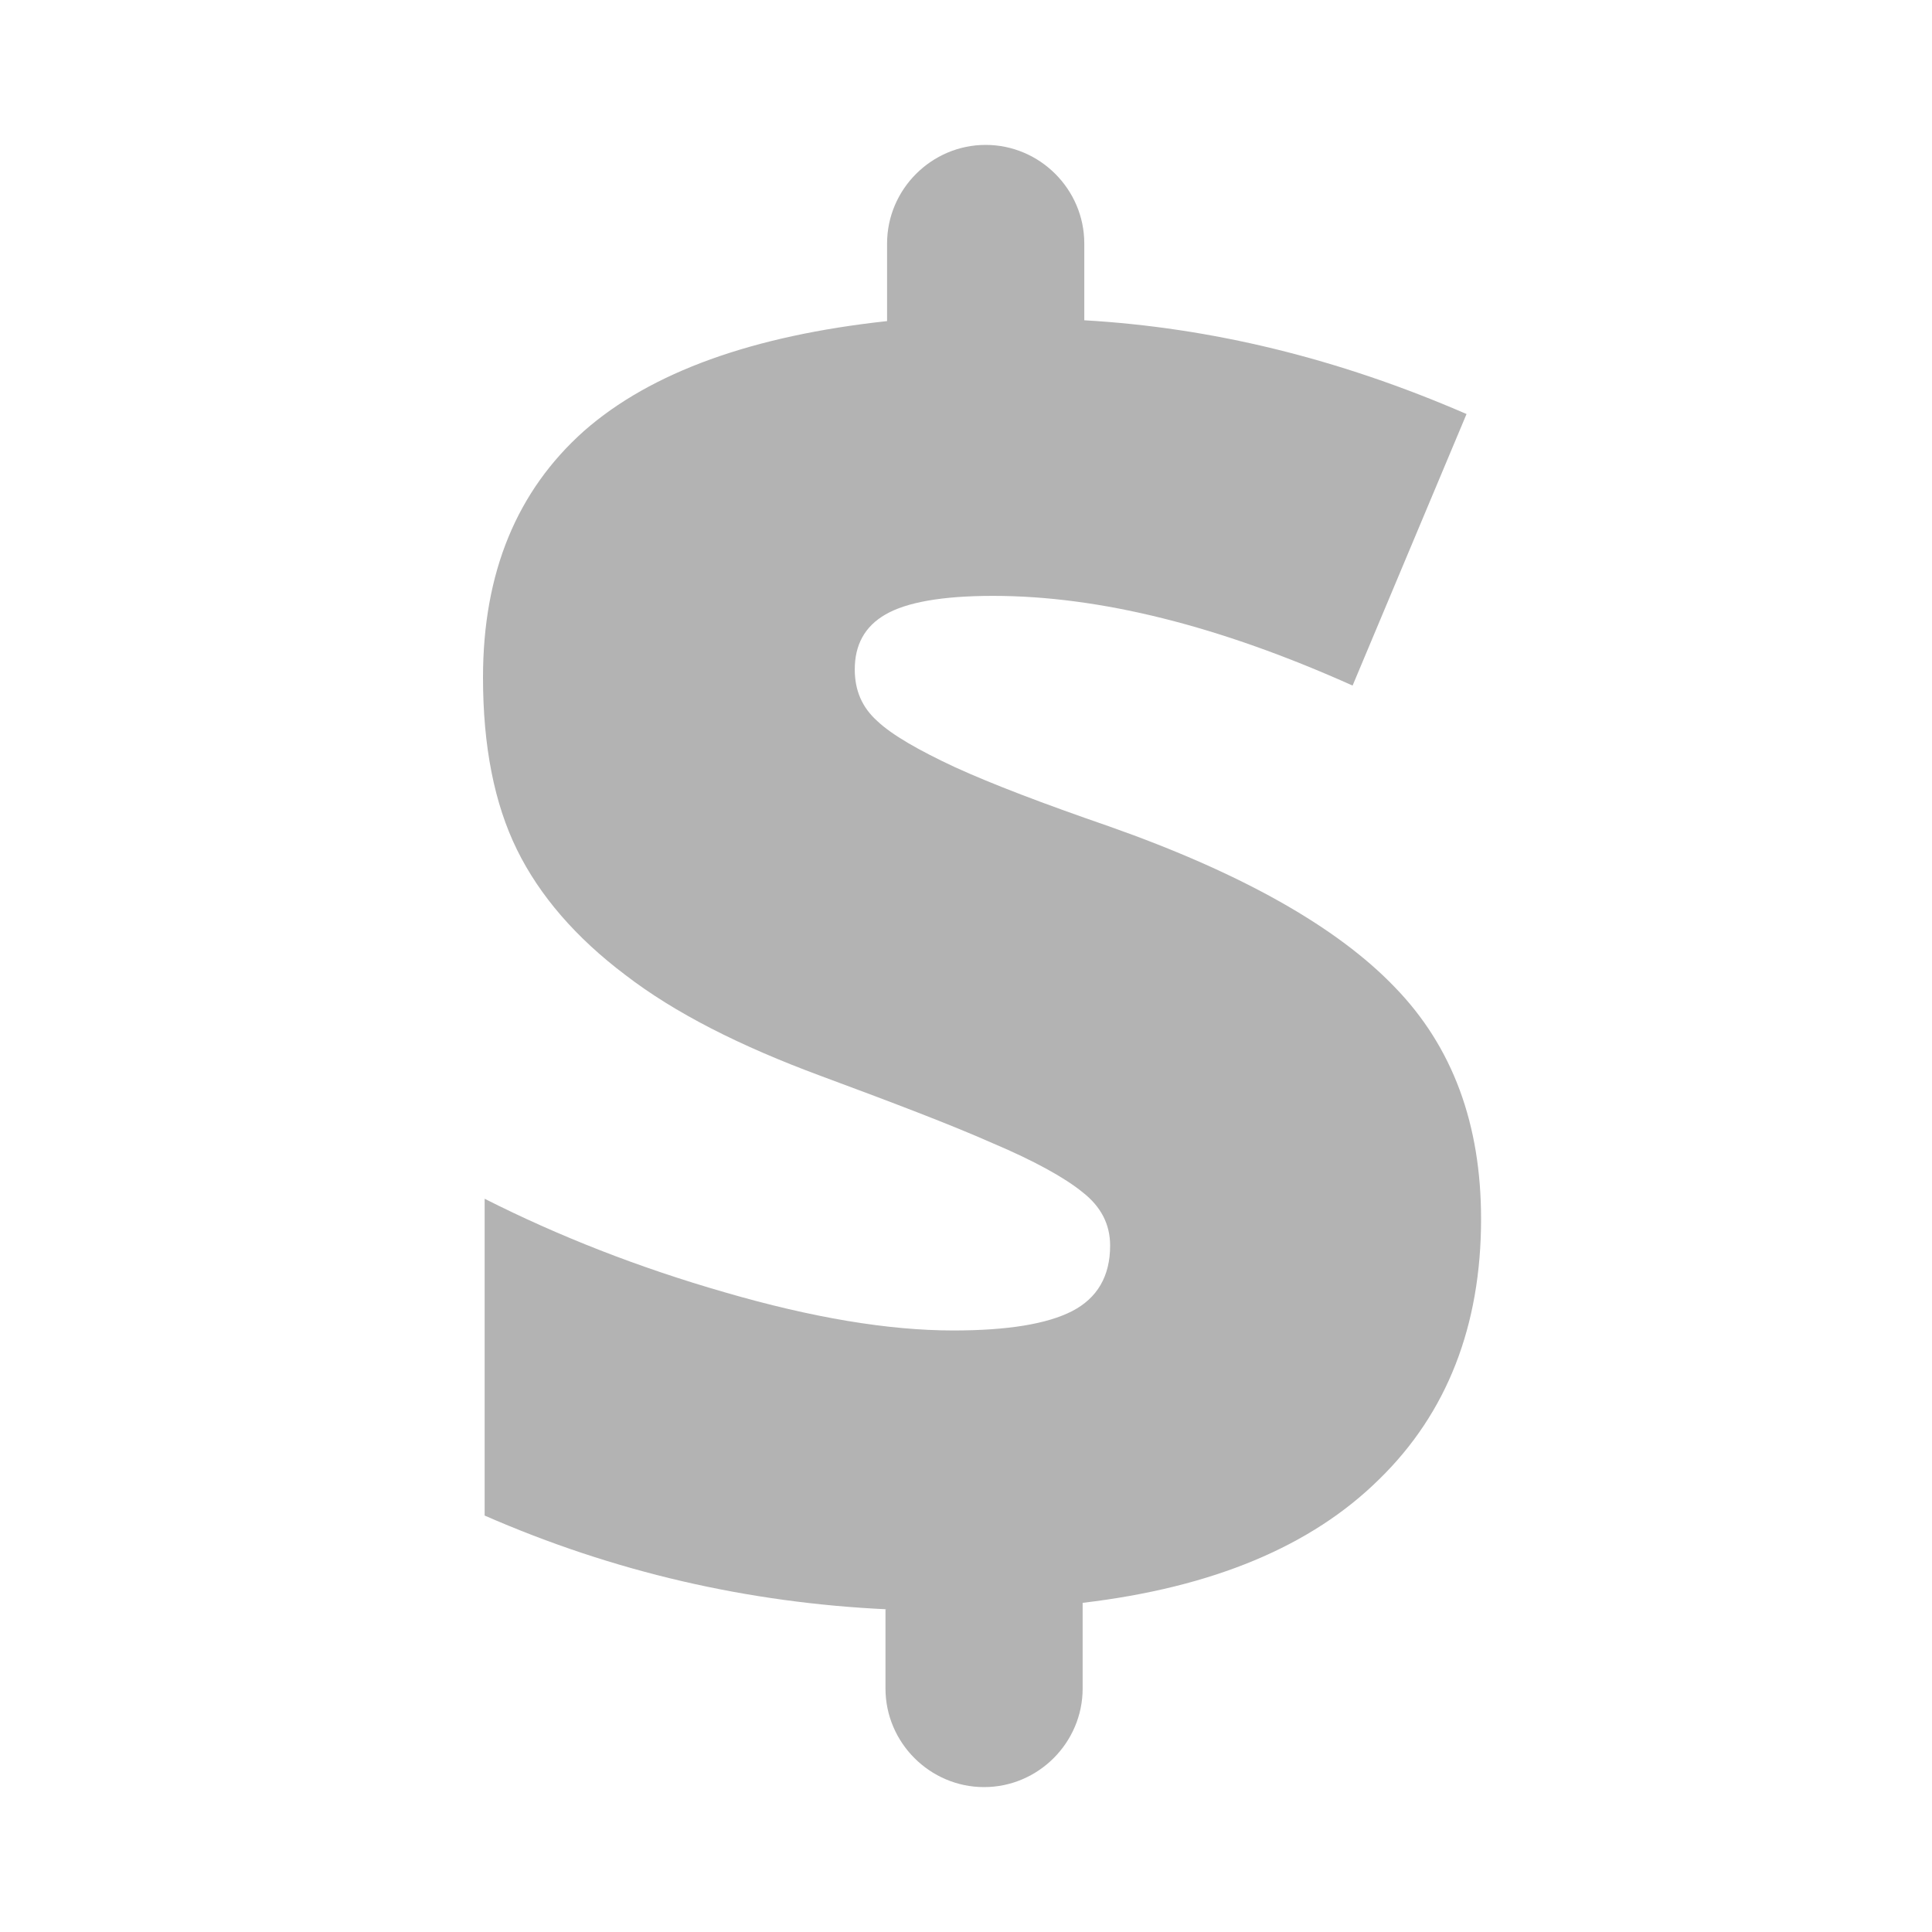 <svg width="40" height="40" viewBox="0 0 40 40" fill="none" xmlns="http://www.w3.org/2000/svg">
<path d="M18.366 33.319C15.488 33.185 12.711 32.549 10.034 31.378V24.819C11.556 25.589 13.213 26.241 15.02 26.76C16.81 27.279 18.383 27.546 19.738 27.546C20.859 27.546 21.679 27.412 22.198 27.145C22.716 26.877 22.984 26.425 22.984 25.789C22.984 25.354 22.8 24.986 22.415 24.685C22.047 24.384 21.411 24.032 20.541 23.664C19.671 23.279 18.483 22.828 16.994 22.276C15.321 21.657 13.966 20.971 12.945 20.184C11.924 19.414 11.171 18.544 10.703 17.591C10.234 16.637 10 15.449 10 14.027C10 11.851 10.703 10.161 12.091 8.923C13.48 7.702 15.589 6.949 18.366 6.648V5.041C18.366 3.92 19.286 3 20.407 3C21.529 3 22.449 3.92 22.449 5.041V6.631C25.076 6.782 27.703 7.417 30.363 8.572L28.004 14.194C25.243 12.956 22.767 12.337 20.558 12.337C19.504 12.337 18.768 12.47 18.333 12.722C17.898 12.972 17.697 13.357 17.697 13.859C17.697 14.294 17.847 14.646 18.165 14.93C18.466 15.215 19.019 15.533 19.772 15.884C20.541 16.235 21.596 16.637 22.951 17.105C25.712 18.076 27.686 19.197 28.874 20.435C30.079 21.673 30.664 23.279 30.664 25.237C30.664 27.446 29.962 29.253 28.556 30.625C27.151 32.014 25.109 32.867 22.415 33.185V34.959C22.415 36.08 21.495 37 20.374 37C19.253 37 18.333 36.08 18.333 34.959V33.319H18.366Z" fill="black" fill-opacity="0.3"/>
</svg>
